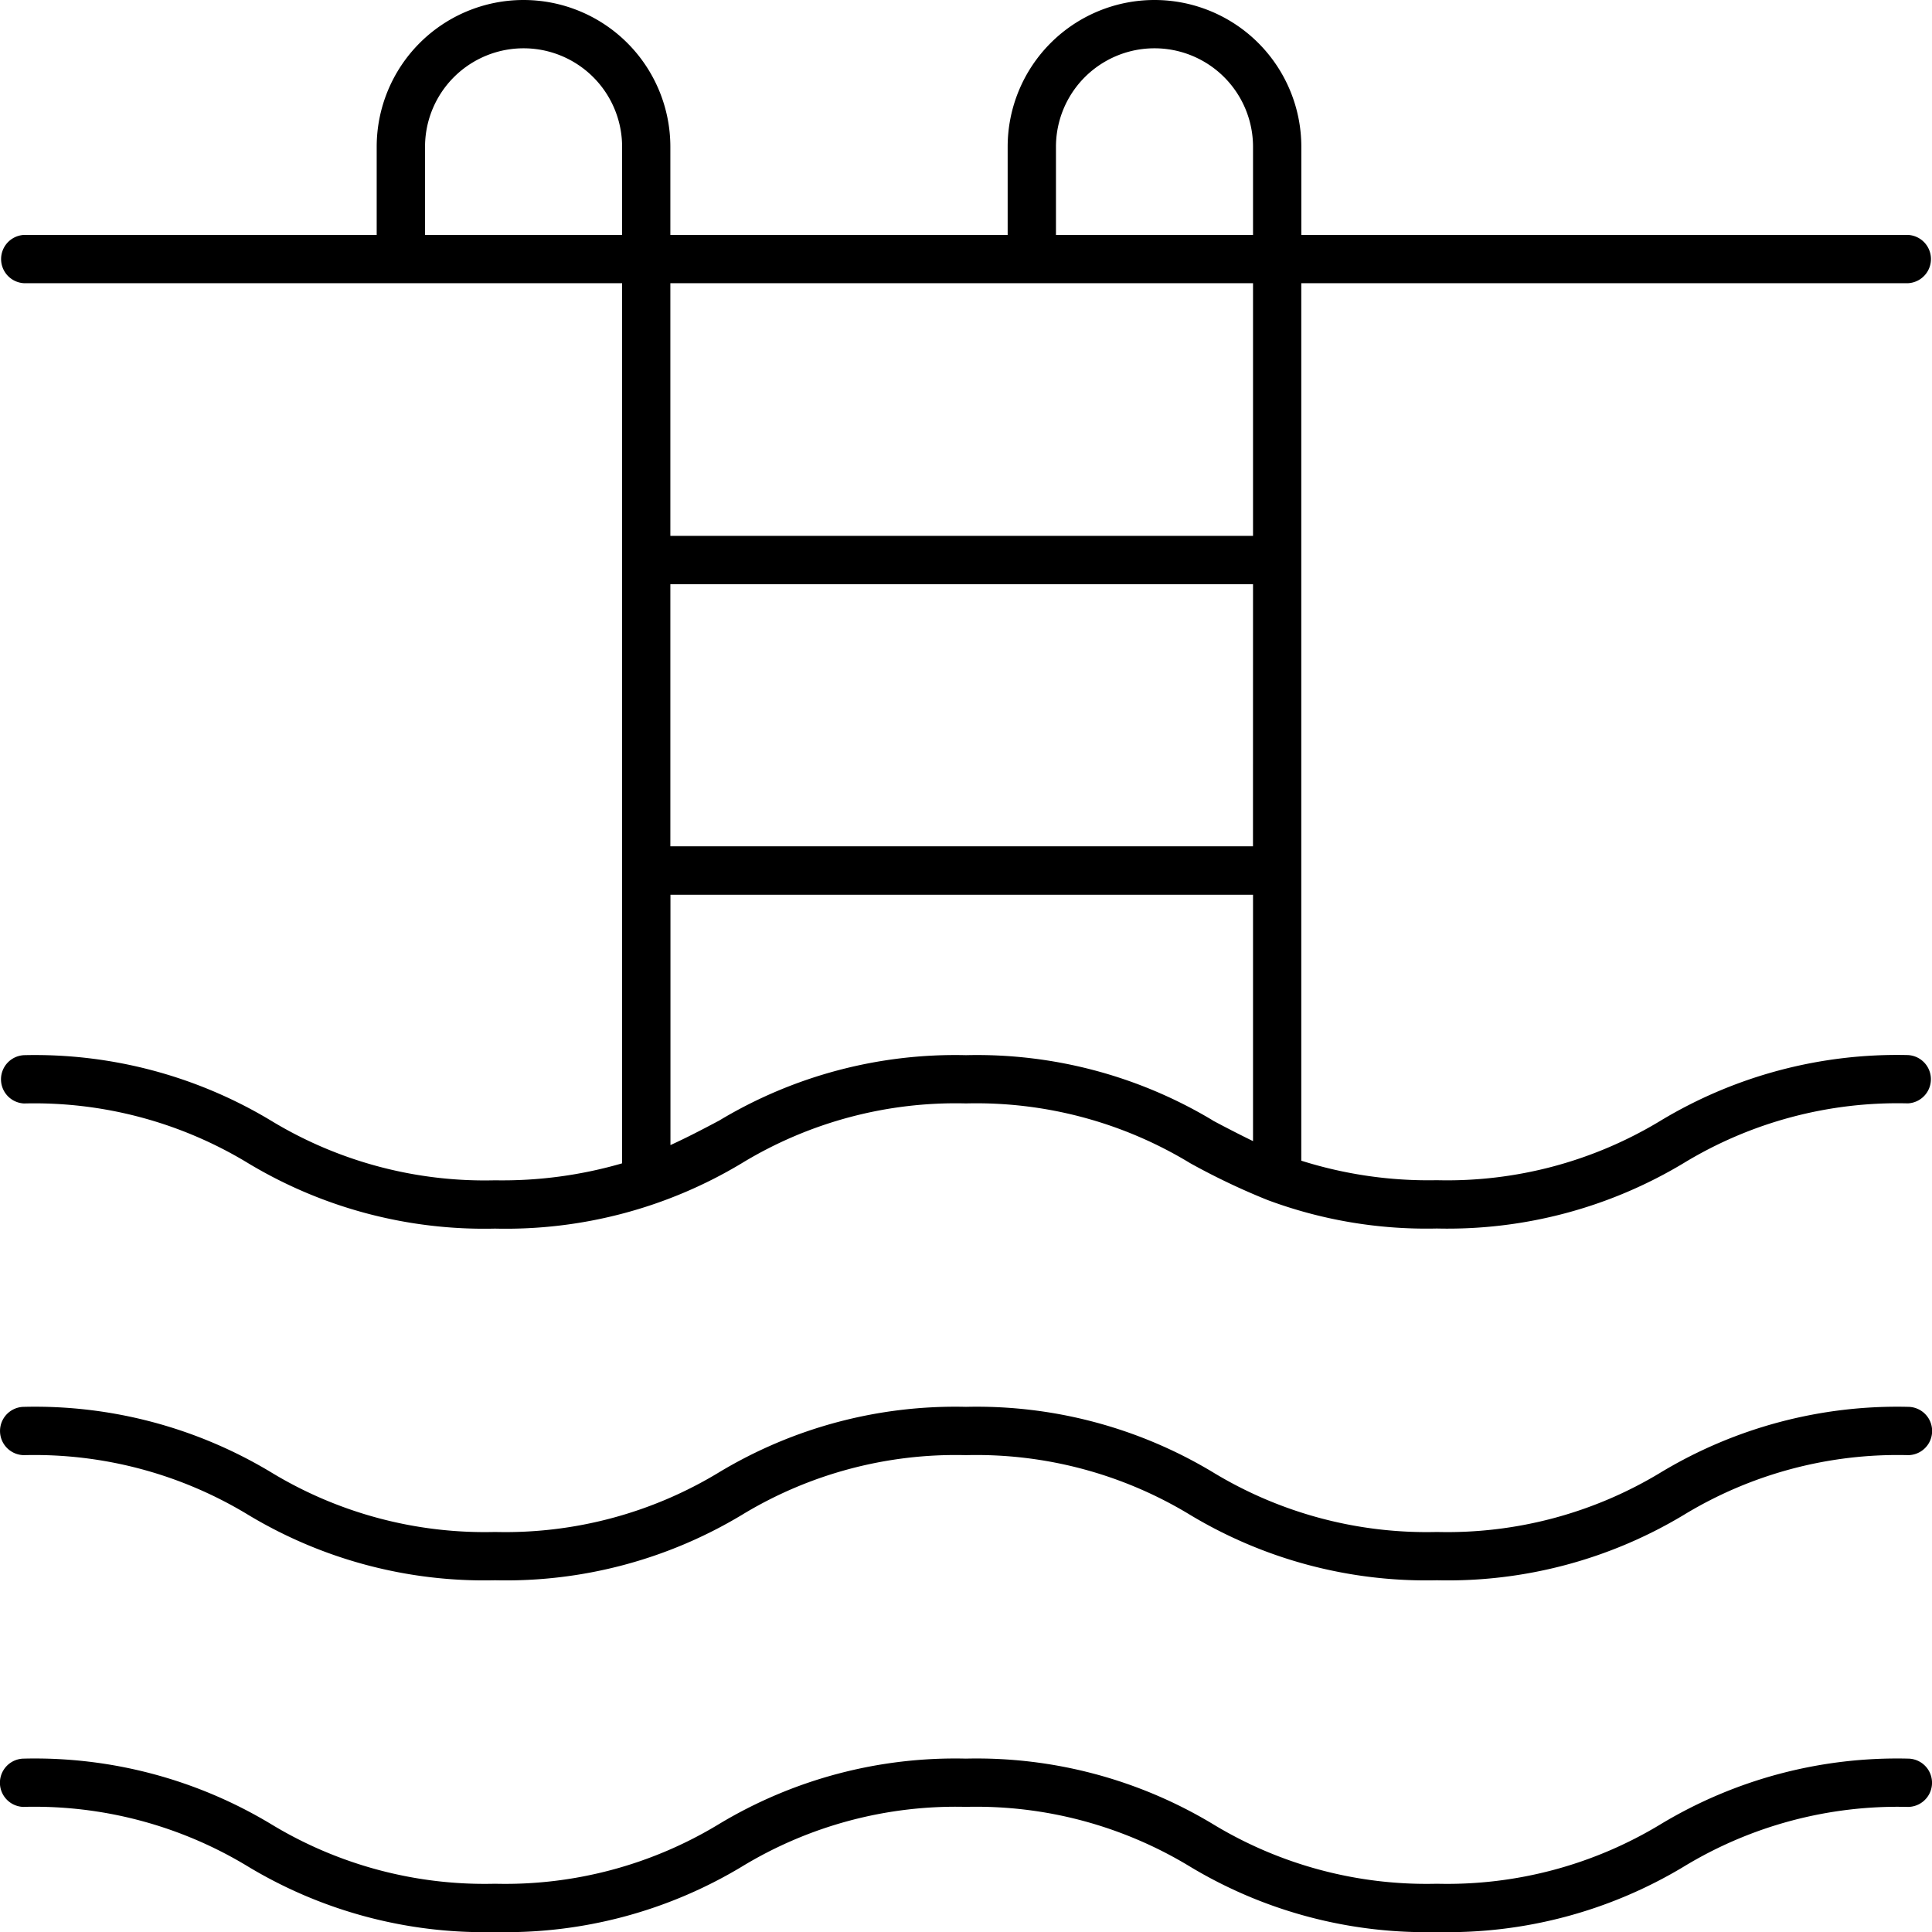 <svg xmlns="http://www.w3.org/2000/svg" width="39" height="39" viewBox="0 0 39 39">
  <g id="ladder" transform="translate(-10 -10)">
    <path id="Path_2729" data-name="Path 2729" d="M22.557,33.484a8.666,8.666,0,0,1-2.565.342,8.31,8.31,0,0,1-4.524-1.206,9.238,9.238,0,0,0-4.982-1.32.488.488,0,0,0,0,.975,8.31,8.31,0,0,1,4.524,1.206,9.238,9.238,0,0,0,4.982,1.32,9.241,9.241,0,0,0,4.982-1.32A8.309,8.309,0,0,1,29.5,32.274a8.314,8.314,0,0,1,4.525,1.206,13.82,13.82,0,0,0,1.567.746h0a9.185,9.185,0,0,0,3.412.573,9.244,9.244,0,0,0,4.983-1.32,8.31,8.31,0,0,1,4.525-1.206.488.488,0,0,0,0-.975,9.245,9.245,0,0,0-4.983,1.32,8.31,8.31,0,0,1-4.525,1.206,8.506,8.506,0,0,1-2.736-.394V15.717H48.513a.488.488,0,0,0,0-.975H36.269V12.964a2.964,2.964,0,0,0-5.928,0v1.778H23.532V12.964a2.964,2.964,0,0,0-5.928,0v1.778H10.488a.488.488,0,0,0,0,.975h12.07Zm12.736-6.4H23.532V21.794H35.294Zm-.813,5.532A9.242,9.242,0,0,0,29.5,31.3a9.24,9.24,0,0,0-4.982,1.32c-.324.172-.645.34-.984.495V28.062H35.294v4.973C35.017,32.9,34.75,32.762,34.481,32.619ZM31.316,12.964a1.989,1.989,0,0,1,3.978,0v1.778H31.316ZM18.58,14.742V12.964a1.989,1.989,0,0,1,3.978,0v1.778Zm16.714.975v5.1H23.532v-5.1Z"/>
    <path id="Path_2730" data-name="Path 2730" d="M10.488,69.23a8.31,8.31,0,0,1,4.524,1.206,9.238,9.238,0,0,0,4.982,1.32,9.241,9.241,0,0,0,4.982-1.32A8.309,8.309,0,0,1,29.5,69.23a8.314,8.314,0,0,1,4.525,1.206,9.241,9.241,0,0,0,4.982,1.32,9.244,9.244,0,0,0,4.983-1.32,8.31,8.31,0,0,1,4.525-1.206.487.487,0,0,0,0-.975,9.244,9.244,0,0,0-4.983,1.32,8.31,8.31,0,0,1-4.525,1.206,8.311,8.311,0,0,1-4.524-1.206,9.242,9.242,0,0,0-4.983-1.32,9.24,9.24,0,0,0-4.982,1.32,8.31,8.31,0,0,1-4.524,1.206,8.31,8.31,0,0,1-4.524-1.206,9.238,9.238,0,0,0-4.982-1.32.487.487,0,1,0,0,.975Z" transform="translate(0 -29.856)"/>
    <path id="Path_2731" data-name="Path 2731" d="M10.488,83.793A8.31,8.31,0,0,1,15.011,85a9.238,9.238,0,0,0,4.982,1.32A9.241,9.241,0,0,0,24.974,85,8.309,8.309,0,0,1,29.5,83.793,8.314,8.314,0,0,1,34.024,85a9.241,9.241,0,0,0,4.982,1.32A9.244,9.244,0,0,0,43.988,85a8.31,8.31,0,0,1,4.525-1.206.487.487,0,0,0,0-.975,9.244,9.244,0,0,0-4.983,1.32,8.31,8.31,0,0,1-4.525,1.206,8.311,8.311,0,0,1-4.524-1.206,9.242,9.242,0,0,0-4.983-1.32,9.24,9.24,0,0,0-4.982,1.32,8.31,8.31,0,0,1-4.524,1.206,8.31,8.31,0,0,1-4.524-1.206,9.238,9.238,0,0,0-4.982-1.32.487.487,0,1,0,0,.975Z" transform="translate(0 -37.319)"/>
  </g>
</svg>
